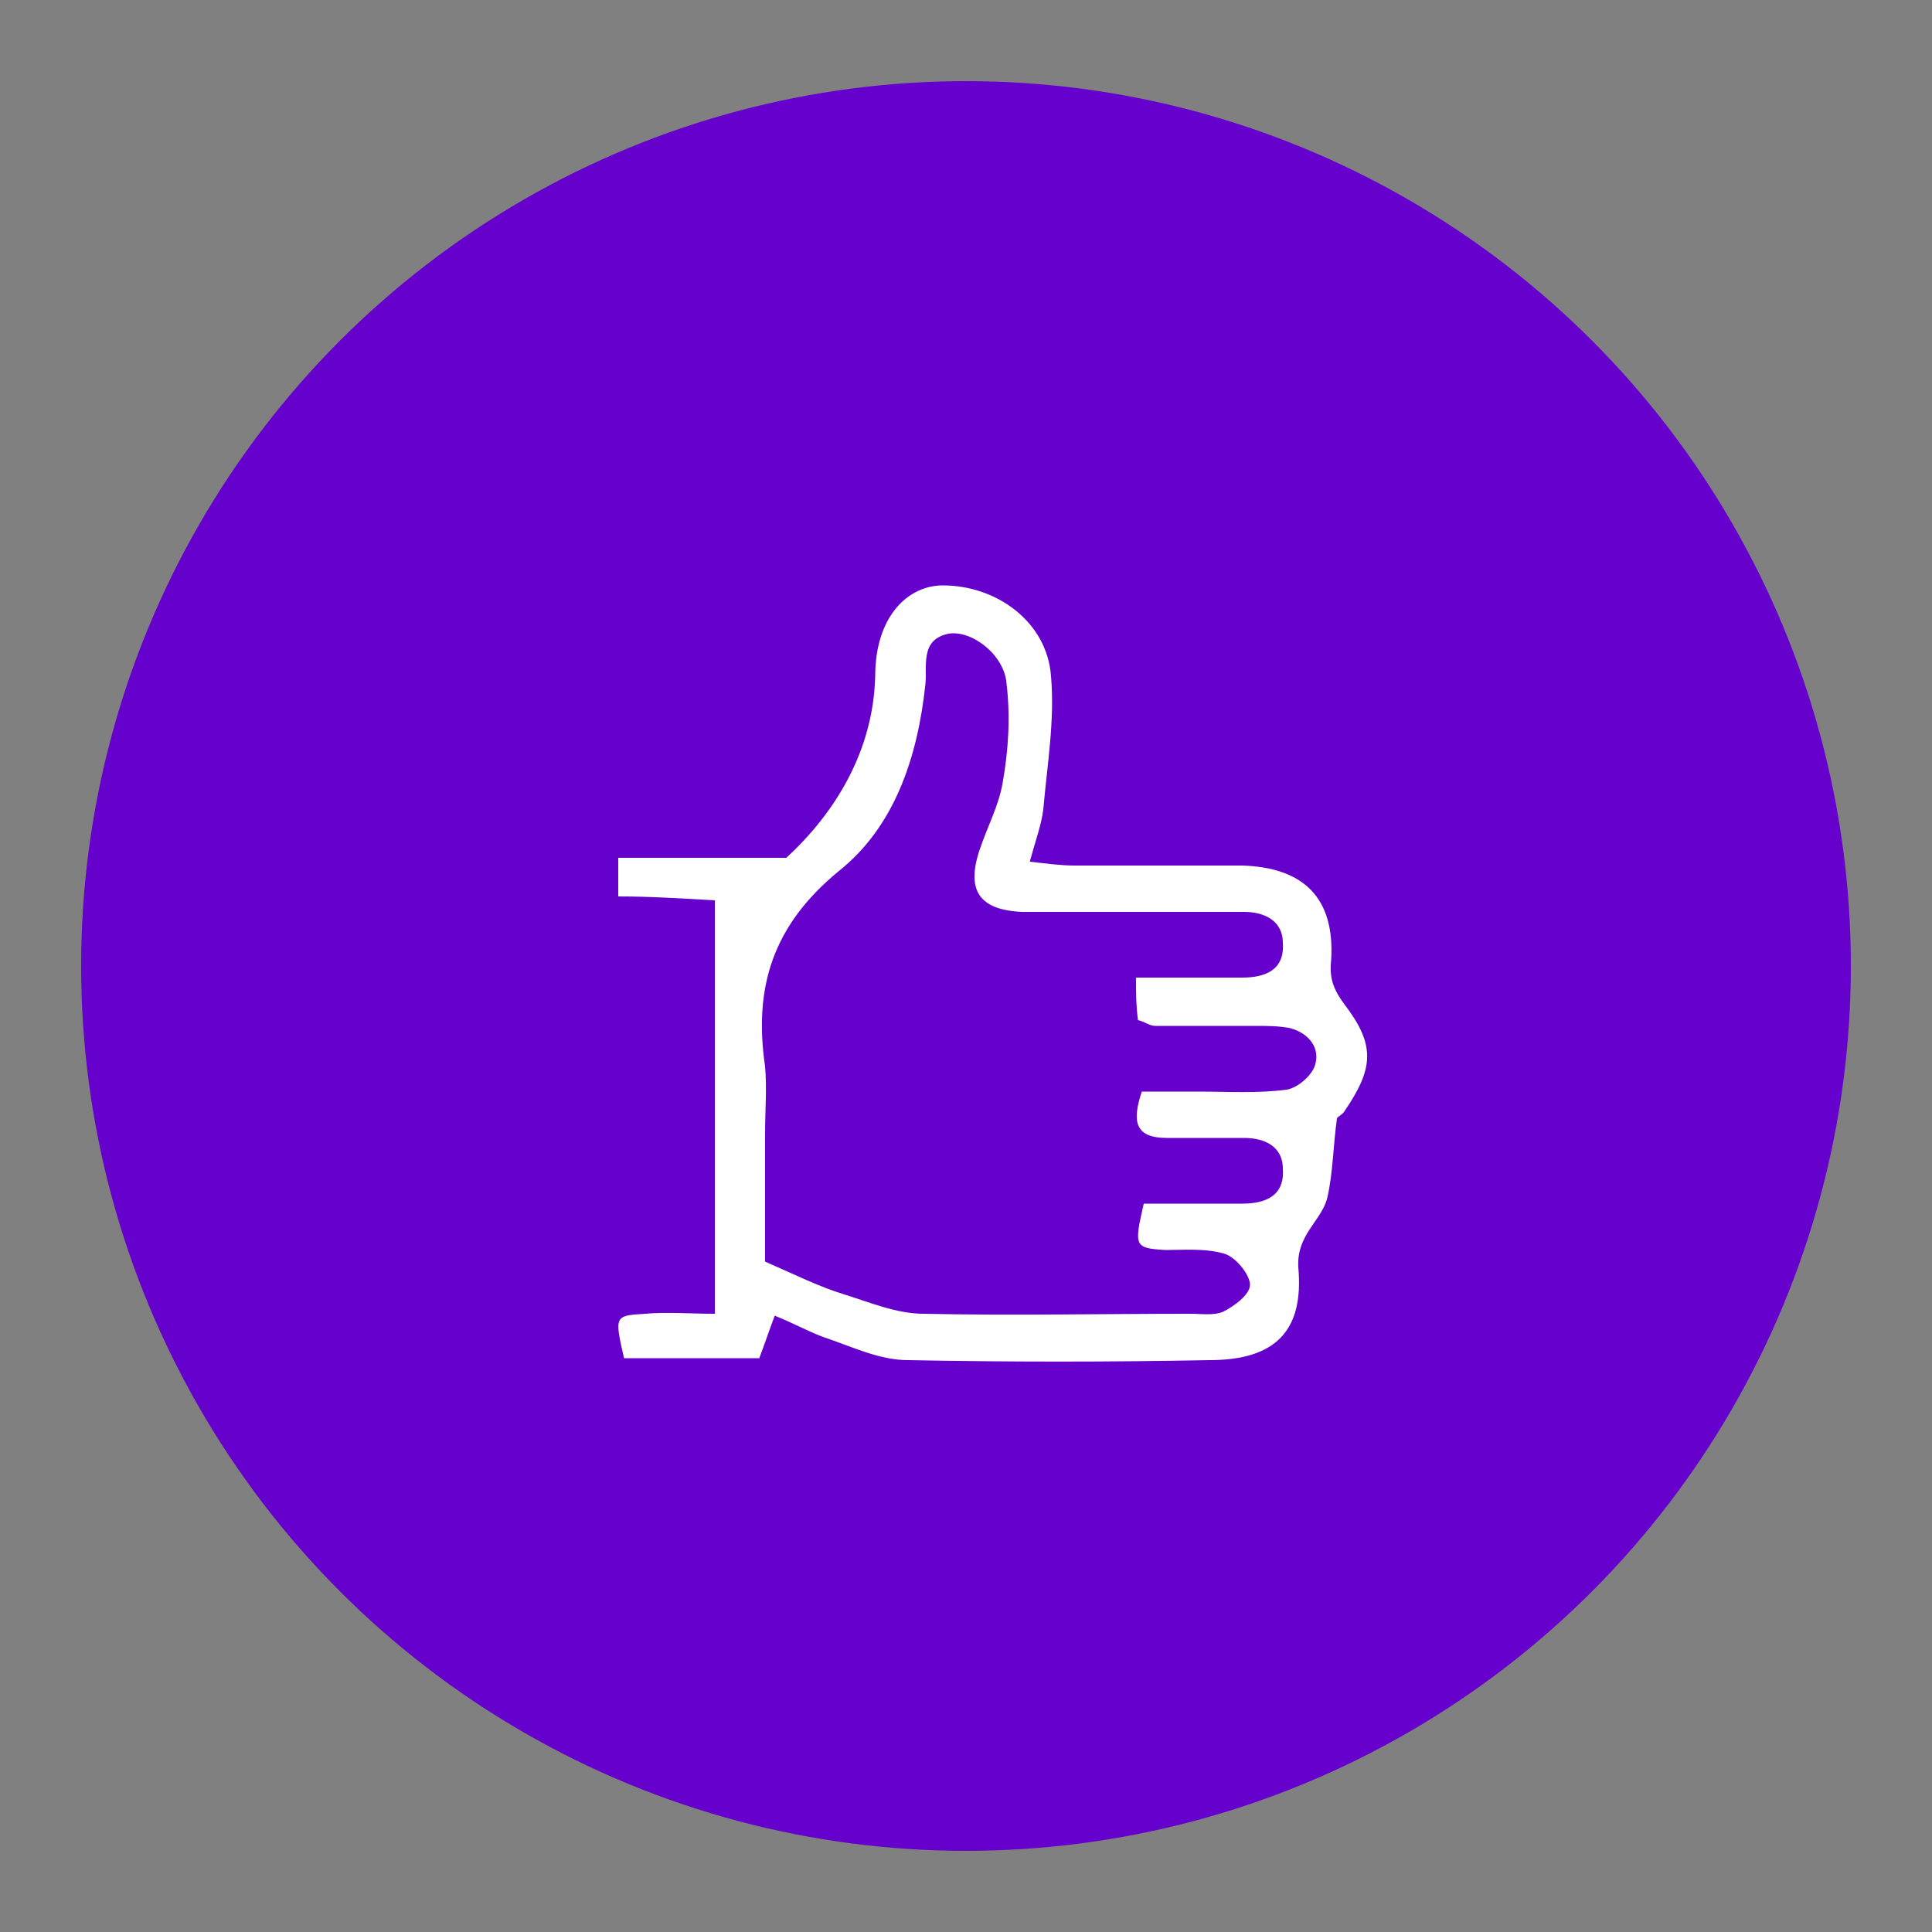<?xml version="1.0" encoding="utf-8"?>
<!-- Generator: Adobe Illustrator 27.0.0, SVG Export Plug-In . SVG Version: 6.00 Build 0)  -->
<svg version="1.1" id="Layer_1" xmlns="http://www.w3.org/2000/svg" xmlns:xlink="http://www.w3.org/1999/xlink" x="0px" y="0px"
	 viewBox="0 0 100 100" style="enable-background:new 0 0 100 100;" xml:space="preserve">
<rect x="0" y="0" width="100" height="100" fill="#808080" stroke="none"/>
<style type="text/css">
	.st0{fill:#6600CC;}
	.st1{fill:#FFFFFF;}
</style>
<circle class="st0" cx="50" cy="50" r="45.8"/>
<path class="st1" d="M37,46.6c-1.8-0.1-3.3-0.2-5-0.2c0-0.8,0-1.4,0-2c2.9,0,5.6,0,8.7,0c2.5-2.3,4.5-5.5,4.6-9.4
	c0-3.1,1.7-4.7,3.5-4.7c2.8,0,5.4,1.9,5.6,4.7c0.2,2.3-0.2,4.6-0.4,6.9c-0.1,0.8-0.4,1.6-0.7,2.7c0.9,0.1,1.6,0.2,2.3,0.2
	c2.9,0,5.8,0,8.7,0c3.2,0.1,4.8,1.7,4.6,4.9c-0.1,0.9,0.1,1.5,0.7,2.3c1.6,2.1,1.5,3.3,0,5.5c-0.1,0.2-0.4,0.3-0.4,0.4
	C69,59.3,69,60.7,68.7,62c-0.3,1.2-1.6,1.9-1.5,3.6c0.3,3.3-1.2,4.8-4.6,4.8c-5.2,0.1-10.4,0.1-15.6,0c-1.5,0-2.9-0.7-4.4-1.2
	c-0.8-0.3-1.5-0.7-2.5-1.1c-0.3,0.8-0.5,1.4-0.8,2.2c-2.3,0-4.7,0-7,0c-0.5-2.2-0.5-2.2,1.1-2.3c1.1-0.1,2.3,0,3.6,0
	C37,60.8,37,53.9,37,46.6z M58.8,50.6c2,0,3.7,0,5.5,0c1.2,0,2.2-0.4,2.1-1.8c0-1.1-0.9-1.6-2-1.6c-0.7,0-1.3,0-2,0
	c-3.2,0-6.3,0-9.5,0c-2.2-0.1-2.9-1.1-2.2-3.2c0.4-1.2,1-2.3,1.2-3.5c0.3-1.7,0.4-3.4,0.2-5.1c-0.1-1.5-1.8-2.8-3-2.6
	c-1.5,0.3-1.1,1.7-1.2,2.6c-0.4,3.8-1.6,7.4-4.5,9.7c-3.4,2.8-4.4,6-3.8,10.1c0.1,1.1,0,2.3,0,3.5c0,2.3,0,4.6,0,6.6
	c1.6,0.7,2.8,1.3,4.1,1.7c1.3,0.4,2.7,1,4.1,1c4.6,0.1,9.2,0,13.8,0c0.6,0,1.2,0.1,1.7-0.1c0.6-0.3,1.4-0.9,1.4-1.4
	c0-0.5-0.7-1.4-1.3-1.6c-1-0.3-2.1-0.2-3.1-0.2c-1.6-0.1-1.6-0.2-1.1-2.4c1.7,0,3.4,0,5.1,0c1.2,0,2.2-0.4,2.1-1.8
	c0-1.2-1-1.6-2-1.6c-1.3,0-2.7,0-4,0c-1.7,0-1.8-0.9-1.3-2.4c1,0,2,0,2.9,0c1.5,0,3.1,0.1,4.6-0.1c0.6-0.1,1.4-0.8,1.5-1.4
	c0.2-0.9-0.5-1.6-1.4-1.8c-0.6-0.1-1.1-0.1-1.7-0.1c-1.7,0-3.5,0-5.2,0c-0.3,0-0.5-0.2-0.9-0.3C58.8,52,58.8,51.5,58.8,50.6z"/>
</svg>
